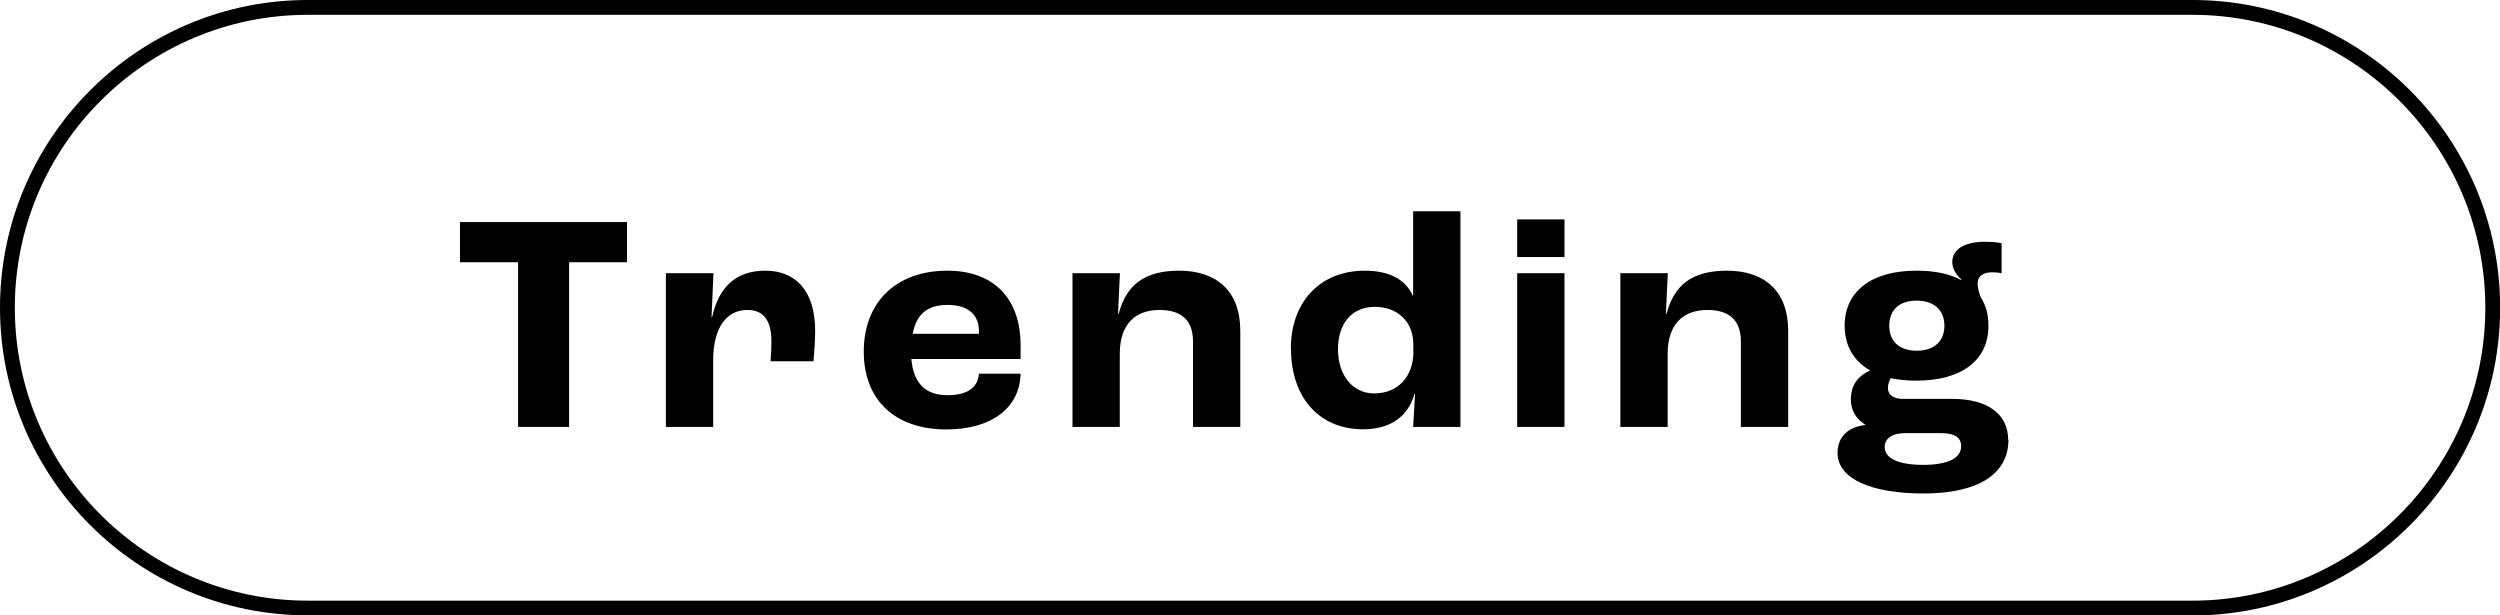 <?xml version="1.0" encoding="UTF-8"?><svg id="_レイヤー_2" xmlns="http://www.w3.org/2000/svg" viewBox="0 0 168.65 41.51"><defs><style>.cls-1{stroke-width:0px;}</style></defs><g id="_テキスト"><path class="cls-1" d="M20.76,41.51C9.31,41.51,0,32.2,0,20.76S9.31,0,20.76,0h127.14c11.45,0,20.76,9.31,20.76,20.76s-9.31,20.76-20.76,20.76H20.76ZM147.9,1H20.76c-10.89,0-19.76,8.86-19.76,19.76s8.86,19.76,19.76,19.76h127.14c10.89,0,19.76-8.86,19.76-19.76S158.79,1,147.9,1Z"/><path class="cls-1" d="M34.96,17.69h-3.93v-2.71h11.27v2.71h-3.91v11.11h-3.44v-11.11Z"/><path class="cls-1" d="M44.94,18.43h3.19l-.13,2.96h.04c.44-1.97,1.55-3.13,3.59-3.13s3.36,1.36,3.36,4.05c0,.59-.06,1.51-.11,2.06h-2.9c.04-.5.06-1.03.06-1.34,0-1.51-.61-2.12-1.62-2.12-1.36,0-2.31,1.11-2.31,3.42v4.47h-3.19v-10.37Z"/><path class="cls-1" d="M68.85,24.22h-7.37c.15,1.7,1.01,2.44,2.44,2.44,1.24,0,2.04-.44,2.12-1.45h2.81c-.06,2.37-2.04,3.76-5,3.76-3.44,0-5.58-1.95-5.58-5.25s2.14-5.46,5.65-5.46c2.9,0,4.93,1.66,4.93,5.06v.9ZM66.04,22.35c0-1.18-.8-1.78-2.12-1.78s-2.1.59-2.35,1.95h4.47v-.17Z"/><path class="cls-1" d="M72.36,18.43h3.19l-.13,2.75h.04c.53-1.97,1.74-2.92,4.09-2.92,2.5,0,4.12,1.36,4.12,4.05v6.49h-3.19v-5.77c0-1.47-.84-2.12-2.25-2.12-1.68,0-2.69.99-2.69,2.96v4.93h-3.19v-10.37Z"/><path class="cls-1" d="M87.08,23.53c0-3.17,1.97-5.27,5-5.27,1.68,0,2.77.63,3.23,1.7h.02v-5.71h3.19v14.55h-3.19c.02-.21.06-1.11.13-2.23h-.04c-.4,1.47-1.57,2.39-3.46,2.39-3,0-4.87-2.18-4.87-5.44ZM95.34,23.7v-.5c0-1.49-1.05-2.5-2.6-2.5s-2.48,1.13-2.48,2.86.97,2.98,2.44,2.98c1.6,0,2.65-1.13,2.65-2.83Z"/><path class="cls-1" d="M102.35,14.8h3.19v2.54h-3.19v-2.54ZM102.35,18.43h3.19v10.37h-3.19v-10.37Z"/><path class="cls-1" d="M109.32,18.43h3.19l-.13,2.75h.04c.52-1.97,1.74-2.92,4.09-2.92,2.5,0,4.12,1.36,4.12,4.05v6.49h-3.19v-5.77c0-1.47-.84-2.12-2.25-2.12-1.68,0-2.69.99-2.69,2.96v4.93h-3.19v-10.37Z"/><path class="cls-1" d="M135.49,29.66c0,2.37-2.12,3.63-5.71,3.63s-5.82-1.01-5.82-2.73c0-1.09.71-1.76,1.87-1.89v-.02c-.63-.4-.97-.97-.97-1.7,0-.99.5-1.6,1.28-1.95v-.02c-1.09-.63-1.7-1.66-1.7-3,0-2.33,1.81-3.72,4.85-3.72,1.22,0,2.23.21,3,.63l.02-.04c-.42-.38-.61-.8-.61-1.18,0-.86.86-1.36,2.18-1.36.57,0,.86.04,1.15.1v2.02c-.19-.04-.4-.06-.63-.06-.67,0-.99.29-.99.78,0,.25.08.57.23.94.34.52.5,1.15.5,1.89,0,2.33-1.81,3.7-4.87,3.7-.63,0-1.2-.06-1.72-.17-.08.13-.19.38-.19.67,0,.46.38.73,1.01.73h3.36c2.35,0,3.74,1.03,3.74,2.75ZM132.3,30.1c0-.57-.42-.88-1.34-.88h-2.46c-.86,0-1.36.36-1.36.94,0,.78.97,1.2,2.6,1.2s2.56-.44,2.56-1.26ZM127.45,21.98c0,1.05.69,1.68,1.85,1.68s1.87-.63,1.87-1.68-.69-1.7-1.87-1.7-1.85.63-1.85,1.7Z"/></g></svg>
